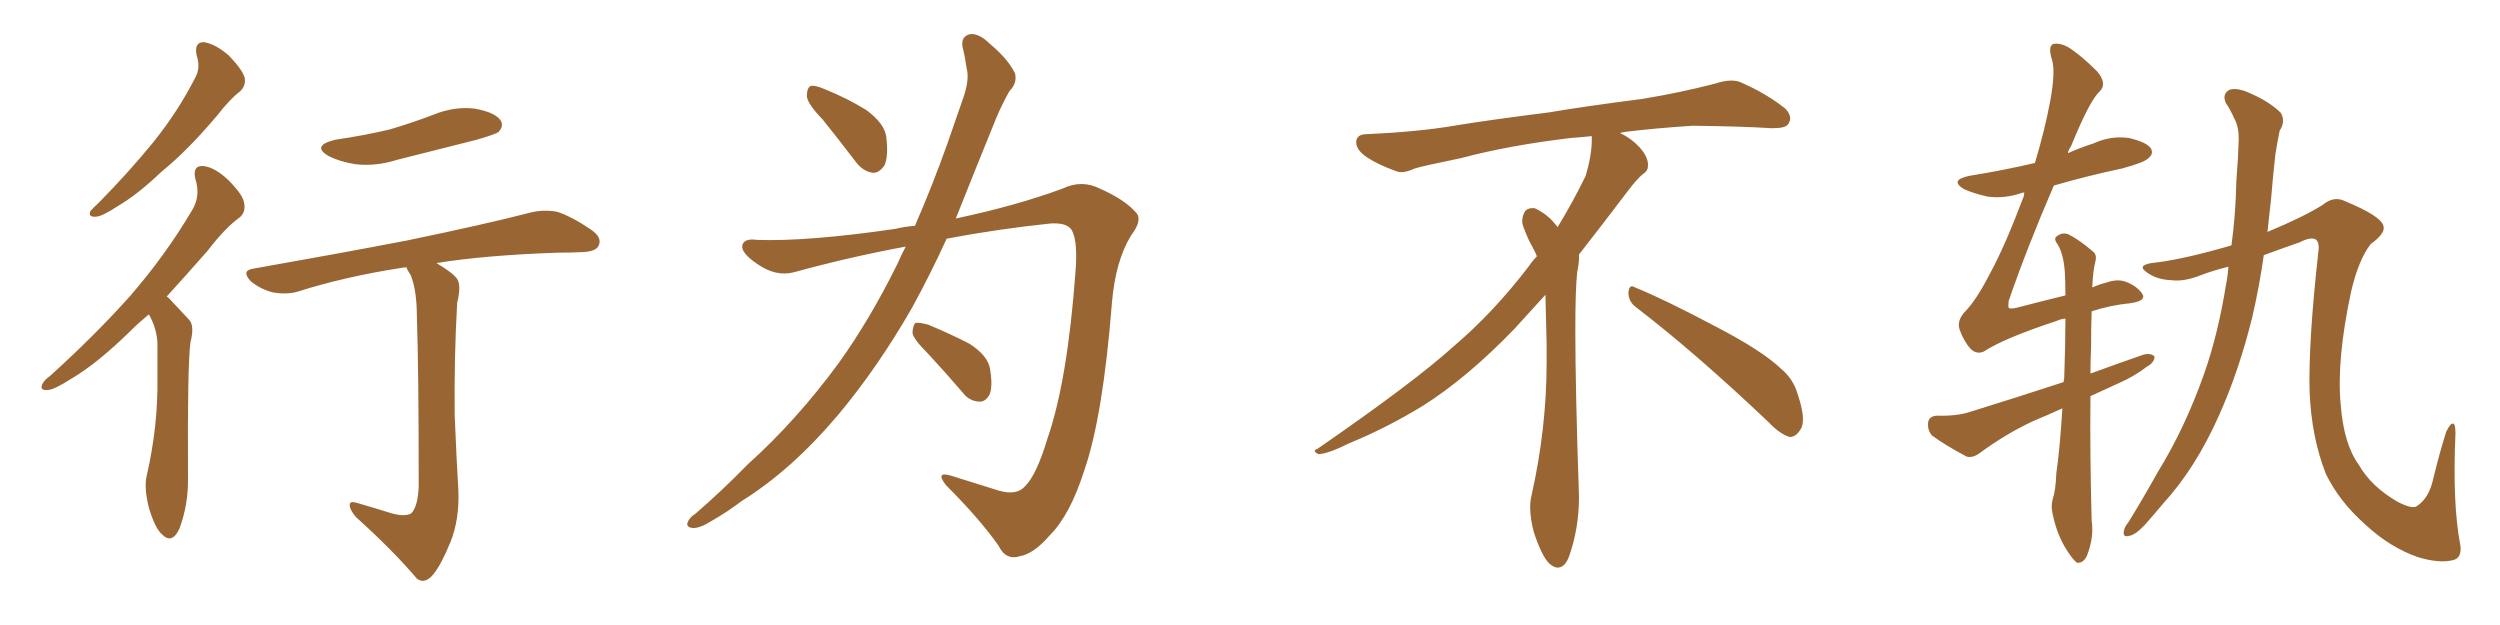 <svg xmlns="http://www.w3.org/2000/svg" xmlns:xlink="http://www.w3.org/1999/xlink" width="600" height="150"><path fill="#996633" padding="10" d="M47.17 13.18L47.17 13.18Q46.58 10.11 48.93 10.11L48.93 10.11Q51.71 10.55 54.93 13.33L54.93 13.33Q58.30 16.85 58.74 18.75L58.74 18.75Q59.03 20.65 57.57 21.97L57.57 21.97Q55.22 23.73 52.15 27.69L52.15 27.69Q44.97 36.18 38.82 41.16L38.82 41.16Q32.96 46.73 28.42 49.37L28.42 49.37Q24.46 52.00 23.00 52.00L23.00 52.00Q21.09 52.15 21.68 50.68L21.68 50.68Q22.27 49.95 23.73 48.63L23.73 48.63Q31.20 41.02 36.91 33.98L36.91 33.98Q42.77 26.66 46.88 18.60L46.88 18.60Q48.19 16.26 47.17 13.18ZM35.74 75.44L35.74 75.44Q33.25 77.49 31.35 79.39L31.35 79.39Q23.29 87.30 16.99 90.97L16.99 90.97Q12.89 93.60 11.43 93.60L11.43 93.60Q9.52 93.75 10.11 92.29L10.11 92.29Q10.55 91.26 12.01 90.23L12.01 90.23Q23.00 80.27 31.35 70.90L31.35 70.90Q39.84 61.08 46.14 50.39L46.14 50.39Q48.19 47.02 46.88 42.92L46.88 42.92Q46.14 39.70 48.78 39.84L48.78 39.84Q51.56 40.14 54.79 43.21L54.79 43.21Q58.45 46.88 58.59 48.78L58.59 48.78Q59.03 50.83 57.57 52.15L57.57 52.15Q54.20 54.49 49.80 60.21L49.80 60.21Q44.53 66.21 39.99 71.19L39.99 71.19Q40.43 71.34 40.87 71.92L40.87 71.92Q42.77 73.97 45.41 76.76L45.41 76.76Q46.73 78.22 45.70 82.18L45.70 82.18Q44.97 88.04 45.12 114.40L45.12 114.40Q45.26 121.00 43.07 126.86L43.07 126.86Q41.31 130.66 38.96 128.32L38.96 128.32Q37.21 126.86 35.74 121.88L35.74 121.88Q34.57 117.19 35.16 114.40L35.16 114.40Q37.94 102.39 37.79 90.82L37.79 90.82Q37.79 86.57 37.79 82.47L37.79 82.47Q37.65 78.96 35.89 75.73L35.89 75.73Q35.74 75.59 35.74 75.44ZM80.42 33.54L80.42 33.54Q87.45 32.52 93.60 31.05L93.60 31.05Q99.02 29.44 104.00 27.54L104.00 27.54Q108.98 25.49 113.96 26.07L113.96 26.07Q118.80 26.95 120.12 28.86L120.12 28.86Q121.00 30.18 119.68 31.64L119.68 31.64Q118.95 32.23 114.40 33.54L114.40 33.54Q104.59 36.04 95.21 38.38L95.21 38.38Q90.09 39.99 85.25 39.40L85.25 39.40Q81.59 38.82 78.96 37.50L78.96 37.50Q74.56 35.01 80.42 33.54ZM93.02 122.90L93.02 122.90L93.02 122.90Q96.97 124.22 98.73 123.19L98.73 123.19Q100.34 121.44 100.49 116.60L100.49 116.60Q100.49 88.33 100.05 76.03L100.05 76.03Q100.05 69.73 98.58 66.06L98.58 66.06Q97.71 64.75 97.56 64.16L97.56 64.16Q96.83 64.16 96.24 64.31L96.24 64.31Q82.91 66.36 71.34 70.02L71.34 70.02Q68.70 70.75 65.48 70.17L65.48 70.17Q62.55 69.43 60.21 67.53L60.21 67.53Q57.71 64.89 60.94 64.45L60.94 64.45Q80.86 60.94 97.71 57.71L97.71 57.71Q116.75 53.76 127.44 50.98L127.44 50.98Q130.66 50.24 133.74 50.83L133.74 50.83Q137.26 52.00 141.80 55.08L141.80 55.08Q144.58 56.98 143.70 58.89L143.70 58.89Q143.12 60.35 139.89 60.50L139.89 60.50Q137.11 60.64 133.89 60.64L133.89 60.64Q116.60 61.23 104.74 63.13L104.74 63.13Q108.69 65.48 109.72 66.94L109.72 66.94Q110.74 68.55 109.72 72.66L109.72 72.66Q108.98 85.69 109.13 99.76L109.13 99.76Q109.57 110.60 110.01 117.63L110.01 117.63Q110.30 124.66 108.11 130.08L108.11 130.08Q105.91 135.50 104.00 137.84L104.00 137.84Q101.95 140.33 100.05 138.87L100.05 138.87Q94.34 132.13 85.40 124.07L85.40 124.07Q83.94 122.31 83.94 121.29L83.94 121.29Q83.79 120.12 85.69 120.70L85.69 120.70Q89.79 121.88 93.02 122.90ZM197.46 28.71L197.46 28.71Q193.80 24.90 193.65 23.14L193.65 23.14Q193.65 21.09 194.53 20.65L194.53 20.65Q195.56 20.36 197.90 21.39L197.90 21.39Q203.32 23.58 207.86 26.37L207.86 26.37Q212.26 29.59 212.70 32.81L212.70 32.81Q213.28 37.50 212.26 39.70L212.26 39.70Q210.94 41.60 209.47 41.46L209.47 41.46Q207.13 41.16 205.37 38.82L205.37 38.82Q201.12 33.25 197.46 28.71ZM219.58 54.20L219.58 54.20Q223.68 44.82 227.34 34.57L227.34 34.57Q229.54 28.13 231.45 22.71L231.45 22.71Q232.62 18.90 232.03 16.55L232.03 16.55Q231.59 13.48 231.01 11.28L231.01 11.28Q230.57 8.79 232.76 8.20L232.76 8.20Q234.96 7.91 237.60 10.55L237.60 10.55Q241.85 14.06 243.60 17.58L243.60 17.58Q244.19 19.92 242.29 21.83L242.29 21.83Q240.53 24.90 239.06 28.42L239.06 28.42Q236.72 34.13 234.08 40.72L234.08 40.72Q231.74 46.58 229.39 52.44L229.39 52.44Q243.90 49.37 255.03 45.26L255.03 45.26Q259.57 43.07 263.96 45.26L263.96 45.26Q269.97 47.90 272.75 51.12L272.75 51.12Q274.22 52.88 271.44 56.54L271.44 56.54Q267.77 62.55 266.89 72.36L266.89 72.36Q264.70 100.20 260.16 113.09L260.16 113.09Q256.79 123.63 251.95 128.47L251.95 128.47Q248.14 132.86 244.92 133.45L244.92 133.45Q241.41 134.62 239.65 130.96L239.65 130.96Q235.11 124.51 227.05 116.46L227.05 116.46Q224.41 113.09 228.08 114.11L228.08 114.11Q233.64 115.87 239.79 117.77L239.79 117.77Q244.04 118.95 245.95 116.75L245.95 116.75Q248.73 114.11 251.37 105.32L251.37 105.32Q256.20 91.41 258.11 65.33L258.11 65.33Q258.69 58.30 257.37 55.52L257.37 55.52Q256.49 53.47 252.39 53.61L252.39 53.61Q239.65 54.93 227.20 57.28L227.20 57.28Q223.39 65.63 218.99 73.68L218.99 73.68Q210.79 88.04 201.12 99.61L201.12 99.61Q189.99 112.79 177.98 120.26L177.98 120.26Q174.76 122.75 170.65 125.10L170.65 125.10Q167.87 126.86 166.11 126.71L166.11 126.71Q164.36 126.42 165.23 124.95L165.23 124.95Q165.82 123.93 166.85 123.34L166.85 123.34Q173.29 117.77 179.44 111.47L179.44 111.47Q191.16 100.93 201.27 87.16L201.27 87.16Q208.74 76.76 215.33 63.43L215.33 63.43Q216.36 61.08 217.38 59.18L217.38 59.18Q203.91 61.67 190.58 65.33L190.58 65.33Q186.18 66.50 181.64 63.28L181.64 63.28Q177.98 60.79 178.13 59.03L178.13 59.03Q178.42 57.13 181.64 57.57L181.64 57.57Q193.65 58.01 214.89 54.93L214.89 54.93Q217.24 54.35 219.58 54.20ZM222.66 84.81L222.66 84.81L222.66 84.81Q219.14 81.30 218.99 79.83L218.99 79.83Q219.14 77.93 219.73 77.49L219.73 77.49Q220.61 77.34 222.80 77.93L222.80 77.93Q228.08 80.13 232.62 82.47L232.62 82.47Q237.01 85.25 237.60 88.48L237.60 88.48Q238.33 92.87 237.45 94.78L237.45 94.78Q236.43 96.53 234.96 96.39L234.96 96.39Q232.62 96.24 231.15 94.34L231.15 94.34Q226.76 89.21 222.66 84.81ZM392.58 73.68L392.58 73.68Q390.82 72.36 390.82 70.17L390.82 70.17Q390.97 68.70 391.70 68.70L391.70 68.70Q391.99 68.70 392.43 68.99L392.43 68.99Q399.32 71.78 411.77 78.37L411.77 78.37Q423.05 84.23 427.59 88.62L427.59 88.62Q430.37 90.97 431.40 94.48L431.40 94.48Q432.71 98.29 432.71 100.63L432.71 100.63Q432.71 102.39 431.98 103.27L431.98 103.27Q430.96 104.88 429.49 104.88L429.49 104.88Q427.15 104.15 424.51 101.37L424.51 101.37Q407.08 84.81 392.58 73.68ZM382.03 33.54L382.03 33.54L382.03 32.67Q379.25 32.96 377.05 33.11L377.05 33.11Q362.26 34.86 350.68 37.94L350.68 37.94Q341.46 39.84 339.55 40.43L339.55 40.43Q337.65 41.31 336.33 41.31L336.33 41.31Q335.74 41.31 335.30 41.16L335.30 41.16Q330.76 39.55 328.13 37.79L328.13 37.79Q325.49 36.04 325.49 34.13L325.49 34.13L325.49 33.98Q325.63 32.37 327.54 32.23L327.54 32.23Q340.43 31.64 348.93 30.18L348.93 30.18Q356.84 28.86 371.92 26.95L371.92 26.95Q379.54 25.63 394.19 23.73L394.19 23.73Q403.13 22.27 411.62 20.07L411.62 20.07Q413.82 19.34 415.43 19.34L415.43 19.34Q416.60 19.34 417.48 19.63L417.48 19.63Q423.93 22.41 428.47 26.07L428.47 26.07Q429.64 27.25 429.64 28.42L429.64 28.42Q429.64 29.00 429.20 29.74L429.20 29.74Q428.61 30.76 425.68 30.76L425.68 30.76L424.95 30.76Q418.21 30.32 406.20 30.18L406.20 30.18Q397.27 30.76 390.09 31.64L390.09 31.64Q389.21 31.79 388.77 31.93L388.77 31.93Q391.41 33.11 393.60 35.45L393.60 35.45Q395.36 37.50 395.51 39.26L395.51 39.26L395.51 39.84Q395.51 41.02 394.34 41.75L394.34 41.75Q393.02 42.77 390.67 45.85L390.67 45.85Q384.23 54.35 378.96 61.08L378.96 61.08L378.96 61.82Q378.96 63.28 378.52 65.33L378.52 65.33Q378.08 69.43 378.08 79.25L378.08 79.25Q378.08 93.46 378.96 119.24L378.96 119.24Q378.96 126.71 376.61 133.45L376.61 133.45Q375.59 136.23 373.83 136.23L373.83 136.23Q372.95 136.23 371.78 135.21L371.78 135.21Q370.02 133.45 368.12 127.73L368.12 127.73Q367.24 124.37 367.24 121.88L367.24 121.88Q367.24 120.26 367.53 119.09L367.53 119.09Q371.19 102.83 371.19 87.01L371.19 87.01L371.19 82.62Q371.04 76.61 370.90 70.75L370.90 70.75Q366.80 75.29 363.57 78.81L363.57 78.81Q352.15 90.67 341.46 97.41L341.46 97.41Q332.81 102.69 323.88 106.35L323.88 106.35Q318.60 108.98 316.41 108.98L316.41 108.98Q315.53 108.54 315.53 108.25L315.53 108.25Q315.53 107.96 316.26 107.67L316.26 107.67Q339.40 91.70 348.78 83.20L348.78 83.20Q358.45 75 366.94 63.87L366.94 63.87Q367.82 62.55 368.85 61.52L368.85 61.52Q368.41 60.35 367.82 59.33L367.82 59.33Q366.65 57.28 365.63 54.49L365.63 54.49Q365.33 53.76 365.33 53.03L365.33 53.03Q365.33 52.00 365.92 50.83L365.92 50.83Q366.50 49.95 367.82 49.95L367.82 49.95L368.26 49.95Q371.19 51.27 373.10 53.61L373.10 53.61Q373.39 53.91 373.83 54.49L373.83 54.49Q377.34 48.78 380.57 42.19L380.57 42.19Q382.03 37.21 382.03 33.54ZM502.15 68.99L502.15 68.99Q503.76 68.26 505.52 67.82L505.52 67.82Q508.01 66.94 509.91 67.53L509.91 67.53Q512.55 68.41 514.01 70.31L514.01 70.31Q515.48 72.22 511.08 72.80L511.08 72.80Q506.54 73.24 502.00 74.71L502.00 74.71Q501.86 78.52 501.86 83.35L501.86 83.35Q501.71 86.43 501.71 89.65L501.71 89.65Q508.15 87.30 514.45 85.11L514.45 85.11Q516.21 84.67 517.09 85.55L517.09 85.55Q517.09 87.01 515.19 88.04L515.19 88.04Q512.40 90.23 508.45 91.99L508.45 91.99Q504.93 93.60 501.71 95.07L501.71 95.07Q501.56 108.98 502.00 124.95L502.00 124.95Q502.59 129.05 500.83 133.45L500.83 133.45Q499.95 135.21 498.49 135.06L498.49 135.06Q497.46 134.33 496.00 131.98L496.00 131.98Q493.65 128.32 492.63 123.34L492.63 123.34Q492.19 121.58 492.63 119.82L492.63 119.82Q493.36 117.77 493.51 113.67L493.51 113.67Q494.38 107.67 494.97 98.00L494.97 98.00Q491.46 99.61 487.94 101.07L487.94 101.07Q481.35 104.15 475.20 108.69L475.20 108.69Q473.44 110.01 471.97 109.57L471.97 109.57Q466.99 106.93 463.77 104.59L463.77 104.59Q462.60 103.42 462.74 101.51L462.74 101.51Q462.89 99.90 464.79 99.76L464.79 99.76Q469.63 99.90 472.71 98.88L472.71 98.88Q484.57 95.21 495.26 91.70L495.26 91.70Q495.26 91.26 495.41 90.82L495.41 90.82Q495.70 82.76 495.70 76.46L495.70 76.46Q494.38 76.61 493.51 77.05L493.51 77.05Q481.05 81.15 476.07 84.38L476.07 84.38Q474.46 85.11 473.00 83.79L473.00 83.79Q471.39 82.03 470.36 79.25L470.36 79.25Q469.48 76.90 471.83 74.56L471.83 74.56Q474.46 71.78 477.69 65.48L477.69 65.48Q481.20 59.03 485.74 47.02L485.74 47.02Q485.74 46.44 485.89 46.29L485.89 46.29Q485.45 46.14 485.30 46.29L485.30 46.29Q481.05 47.75 476.95 47.17L476.95 47.17Q473.73 46.44 471.39 45.41L471.39 45.41Q467.72 43.21 472.71 42.19L472.71 42.19Q480.91 40.87 488.38 39.11L488.38 39.11Q490.72 31.35 492.04 24.32L492.04 24.32Q493.36 17.14 492.48 14.36L492.48 14.36Q491.46 11.13 492.77 10.55L492.77 10.55Q494.38 10.25 496.29 11.28L496.29 11.28Q499.37 13.18 503.32 17.14L503.32 17.14Q505.81 20.07 503.91 21.97L503.91 21.97Q501.56 24.02 497.02 35.16L497.02 35.16Q496.44 35.89 496.29 36.77L496.29 36.77Q499.22 35.45 502.44 34.42L502.44 34.42Q506.54 32.52 510.94 33.11L510.94 33.11Q515.19 34.13 516.21 35.60L516.21 35.60Q516.94 36.91 515.63 37.94L515.63 37.94Q514.75 38.96 509.33 40.43L509.33 40.43Q500.98 42.19 492.92 44.53L492.92 44.53Q486.47 59.47 482.08 72.22L482.08 72.22Q481.93 73.68 482.08 73.83L482.08 73.83Q482.23 74.27 484.13 73.83L484.13 73.83Q490.28 72.22 495.70 70.90L495.70 70.90Q495.70 67.68 495.56 65.33L495.56 65.33Q495.26 60.94 493.80 58.59L493.80 58.59Q492.77 57.28 493.65 56.69L493.65 56.69Q494.97 55.66 496.44 56.25L496.44 56.25Q499.07 57.57 502.29 60.35L502.29 60.35Q503.32 61.08 502.88 62.84L502.88 62.84Q502.29 65.04 502.15 68.99ZM534.81 64.01L534.81 64.01L534.81 64.01Q531.30 64.89 528.52 65.92L528.52 65.92Q524.27 67.68 521.04 67.24L521.04 67.24Q517.53 67.09 515.19 65.33L515.19 65.33Q512.84 63.72 516.36 63.13L516.36 63.13Q523.54 62.40 535.55 58.89L535.55 58.89Q536.57 51.42 536.72 43.51L536.72 43.51Q537.16 37.94 537.30 33.40L537.30 33.40Q537.30 30.32 536.28 28.56L536.28 28.56Q535.25 26.22 534.23 24.76L534.23 24.76Q533.20 22.56 535.11 21.53L535.11 21.53Q537.01 20.95 540.09 22.41L540.09 22.41Q544.78 24.46 547.41 27.10L547.41 27.10Q548.58 29.15 547.12 31.35L547.12 31.35Q546.53 34.28 546.09 37.06L546.09 37.06Q545.51 42.19 545.07 47.61L545.07 47.61Q544.63 51.56 544.19 55.66L544.19 55.66Q552.98 52.00 557.37 49.22L557.37 49.22Q560.16 46.88 562.94 48.34L562.94 48.34Q571.44 51.86 572.02 54.20L572.02 54.20Q572.61 55.96 568.95 58.59L568.95 58.59Q566.02 62.40 564.26 70.02L564.26 70.02Q560.74 86.43 561.77 97.12L561.77 97.12Q562.50 106.64 566.16 111.62L566.16 111.62Q569.09 116.75 575.39 120.41L575.39 120.41Q579.05 122.31 580.08 121.44L580.08 121.44Q583.01 119.53 584.03 114.70L584.03 114.70Q585.64 108.11 587.11 103.56L587.11 103.56Q588.13 101.51 588.72 101.66L588.72 101.66Q589.31 101.66 589.31 104.00L589.31 104.00Q588.57 121.14 590.48 130.81L590.48 130.81Q590.92 134.03 588.57 134.47L588.57 134.47Q585.35 135.21 580.37 133.74L580.37 133.74Q573.63 131.40 567.77 125.98L567.77 125.98Q561.47 120.41 558.25 113.82L558.25 113.82Q554.74 105.03 554.30 93.90L554.30 93.90Q554.00 82.18 556.35 60.94L556.35 60.94Q556.79 58.45 555.91 57.57L555.91 57.57Q554.74 56.69 551.95 58.15L551.95 58.15Q547.27 59.77 543.31 61.23L543.31 61.23Q542.29 68.55 540.53 76.17L540.53 76.17Q537.30 89.21 532.47 99.90L532.47 99.90Q526.90 112.35 519.29 120.70L519.29 120.70Q517.09 123.34 514.75 125.98L514.75 125.98Q512.40 128.47 510.94 128.61L510.94 128.61Q509.33 129.05 509.77 127.29L509.77 127.29Q509.91 126.42 510.79 125.39L510.79 125.39Q514.31 119.68 517.82 113.38L517.82 113.38Q524.41 102.69 528.96 89.79L528.96 89.79Q532.32 80.27 534.23 68.41L534.23 68.41Q534.67 66.21 534.81 64.01Z"/></svg>